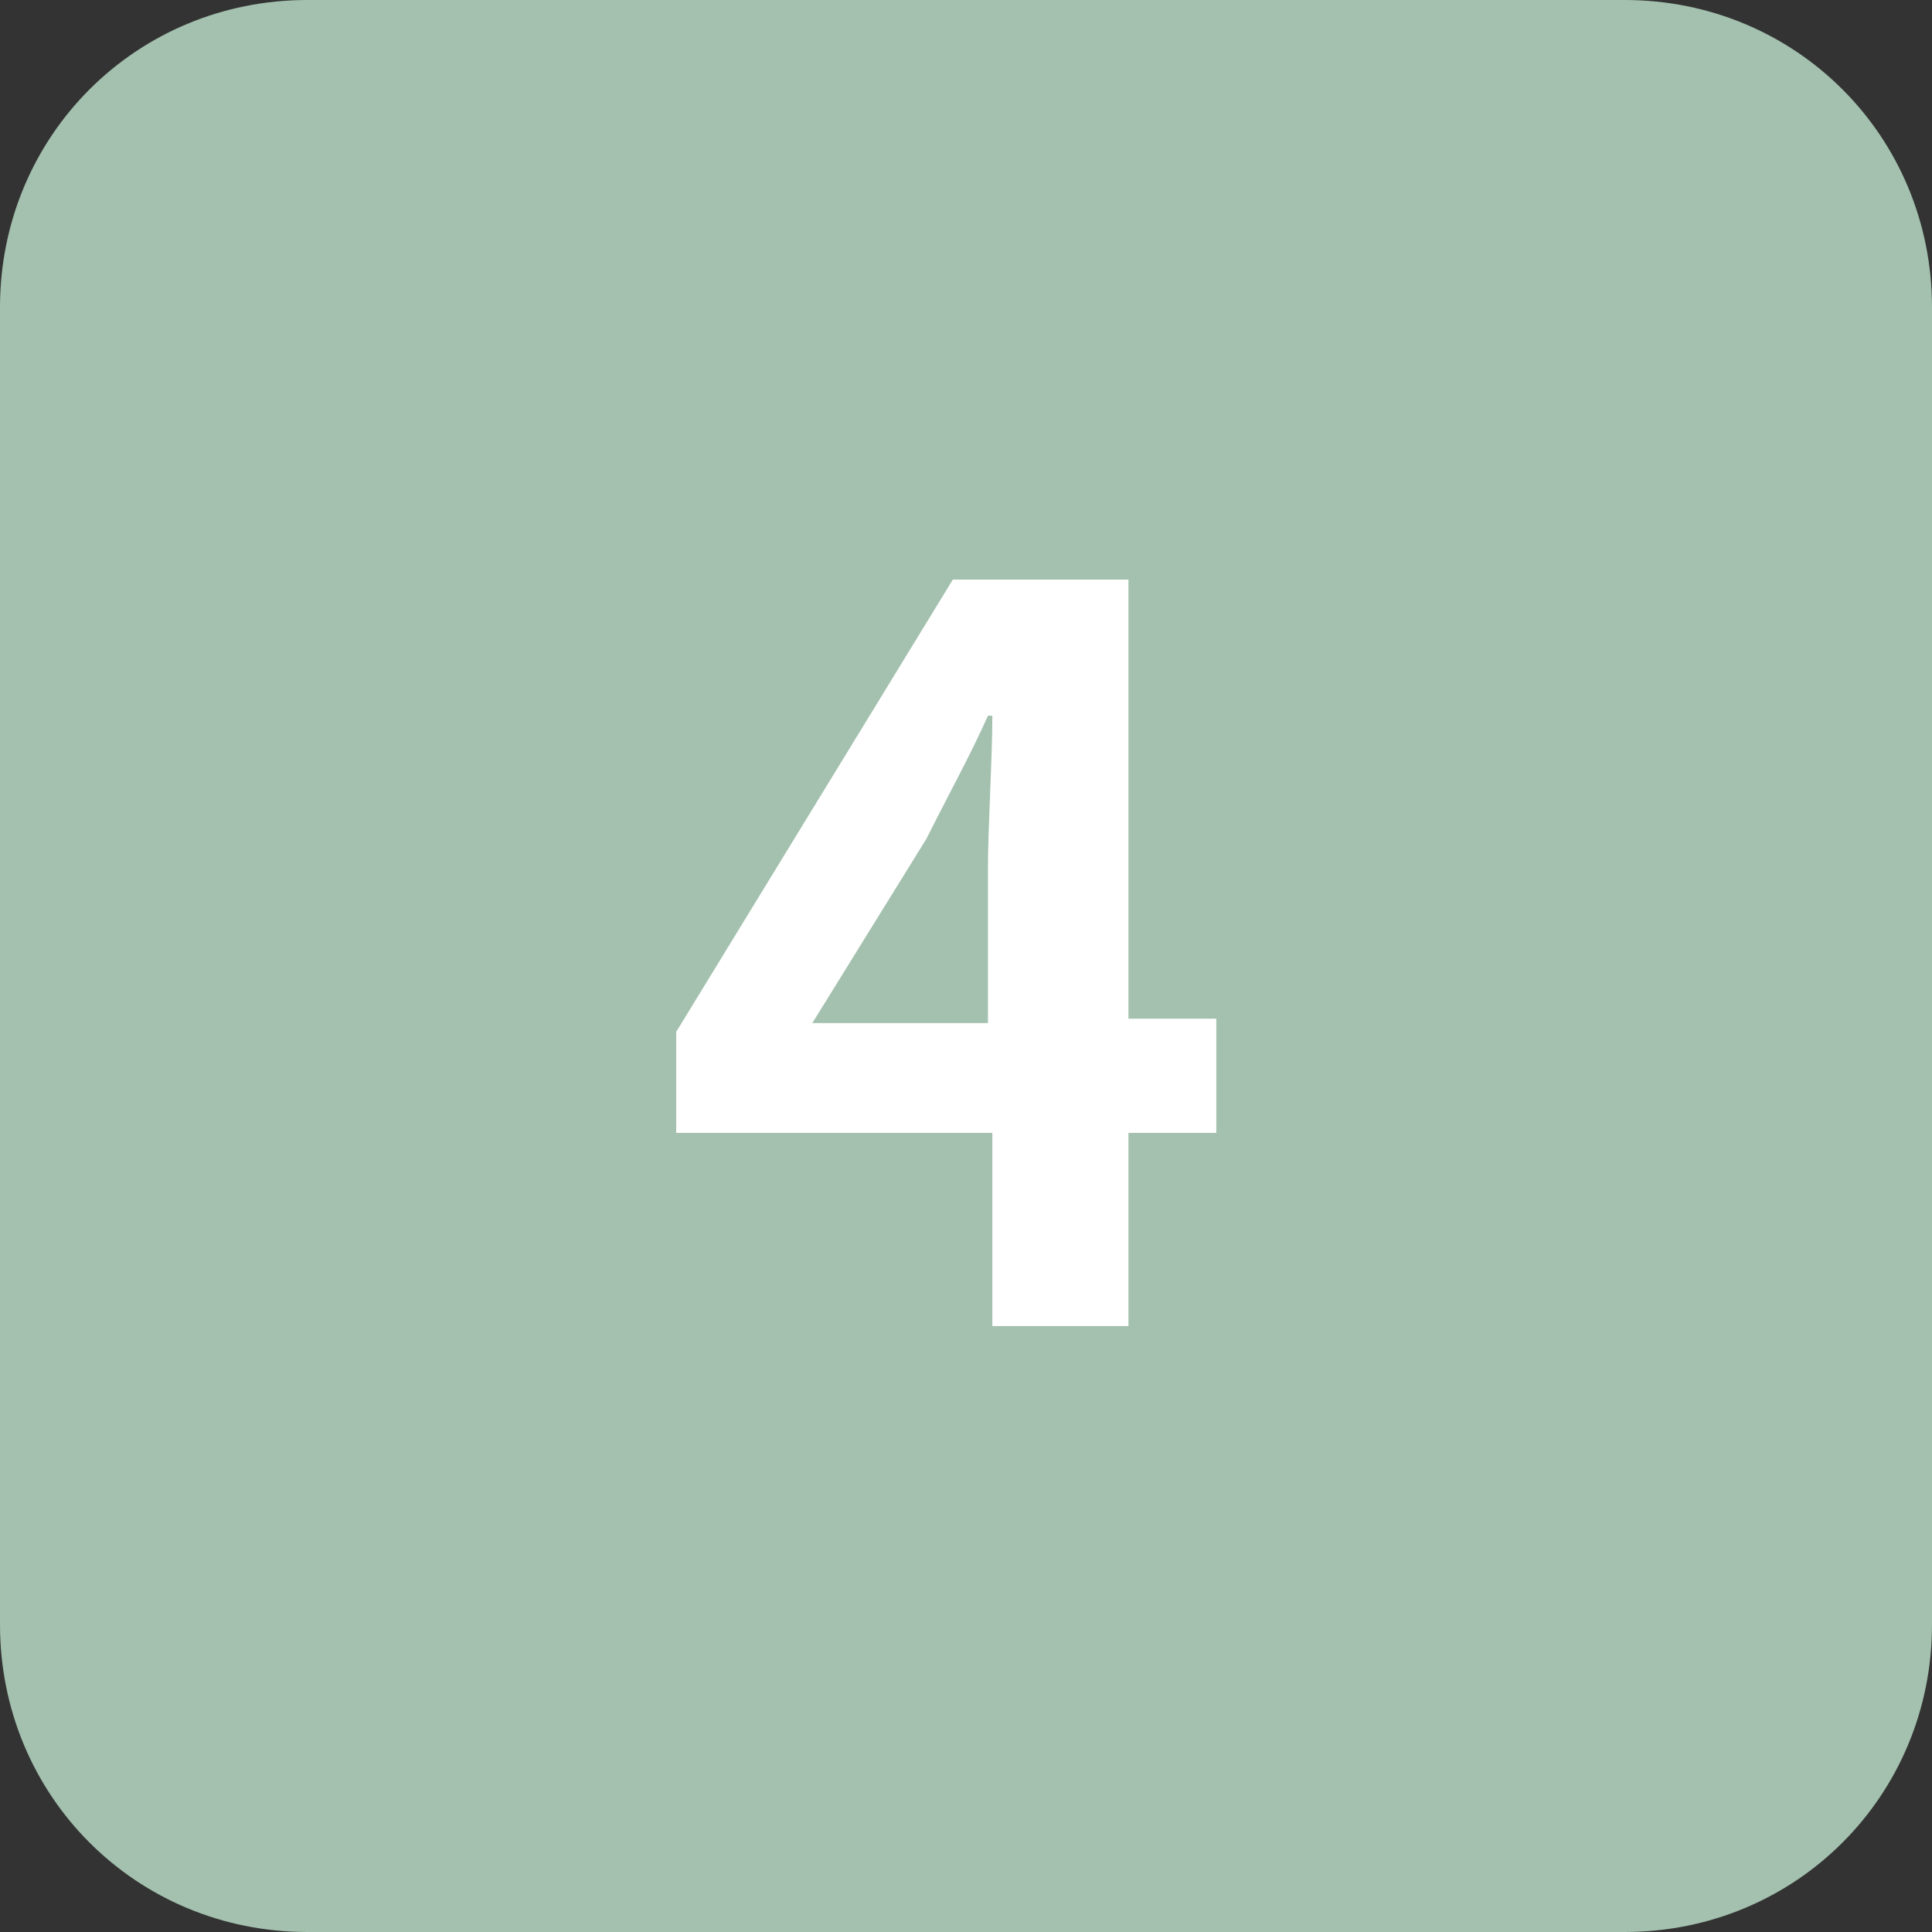 <?xml version="1.0" encoding="utf-8"?>
<!-- Generator: Adobe Illustrator 24.0.0, SVG Export Plug-In . SVG Version: 6.00 Build 0)  -->
<svg version="1.1" id="レイヤー_1" xmlns="http://www.w3.org/2000/svg" xmlns:xlink="http://www.w3.org/1999/xlink" x="0px"
	 y="0px" viewBox="0 0 44 44" style="enable-background:new 0 0 44 44;" xml:space="preserve">
<rect x="0" y="0" width="44" height="44" fill="#333333" stroke="none"/>
<style type="text/css">
	.st0{display:none;}
	.st1{display:inline;}
	.st2{fill:#A3C1AE;}
	.st3{fill:#FFFFFF;}
</style>
<g class="st0">
	<g class="st1">
		<path class="st2" d="M7,43.2c-3.4,0-6.2-2.8-6.2-6.2V7c0-3.4,2.8-6.2,6.2-6.2h30c3.4,0,6.2,2.8,6.2,6.2v30c0,3.4-2.8,6.2-6.2,6.2
			H7z"/>
		<path class="st2" d="M37,1.7c2.9,0,5.3,2.4,5.3,5.3v30c0,2.9-2.4,5.3-5.3,5.3H7c-2.9,0-5.3-2.4-5.3-5.3V7c0-2.9,2.4-5.3,5.3-5.3
			H37 M37,0H7C3.1,0,0,3.1,0,7v30c0,3.9,3.1,7,7,7h30c3.9,0,7-3.1,7-7V7C44,3.1,40.9,0,37,0L37,0z"/>
	</g>
	<g class="st1">
		<g>
			<path class="st3" d="M16.7,27.5h3.7V16.8h-3.1v-2.1c1.7-0.3,2.9-0.8,4-1.4h2.5v14.3h3.2v2.7H16.7V27.5z"/>
		</g>
	</g>
</g>
<g class="st0">
	<g class="st1">
		<path class="st2" d="M7,43.2c-3.4,0-6.2-2.8-6.2-6.2V7c0-3.4,2.8-6.2,6.2-6.2h30c3.4,0,6.2,2.8,6.2,6.2v30c0,3.4-2.8,6.2-6.2,6.2
			H7z"/>
		<path class="st2" d="M37,1.7c2.9,0,5.3,2.4,5.3,5.3v30c0,2.9-2.4,5.3-5.3,5.3H7c-2.9,0-5.3-2.4-5.3-5.3V7c0-2.9,2.4-5.3,5.3-5.3
			H37 M37,0H7C3.1,0,0,3.1,0,7v30c0,3.9,3.1,7,7,7h30c3.9,0,7-3.1,7-7V7C44,3.1,40.9,0,37,0L37,0z"/>
	</g>
	<g class="st1">
		<g>
			<path class="st3" d="M15.8,28.3c4.6-4.1,7.4-7.3,7.4-10c0-1.7-0.9-2.8-2.6-2.8c-1.2,0-2.3,0.8-3.1,1.7l-1.8-1.8
				c1.6-1.7,3.1-2.6,5.4-2.6c3.2,0,5.4,2.1,5.4,5.2c0,3.1-2.6,6.4-5.7,9.4c0.9-0.1,2-0.2,2.8-0.2h3.7v2.9H15.8V28.3z"/>
		</g>
	</g>
</g>
<g class="st0">
	<g class="st1">
		<path class="st2" d="M7,43.2c-3.4,0-6.2-2.8-6.2-6.2V7c0-3.4,2.8-6.2,6.2-6.2h30c3.4,0,6.2,2.8,6.2,6.2v30c0,3.4-2.8,6.2-6.2,6.2
			H7z"/>
		<path class="st2" d="M37,1.7c2.9,0,5.3,2.4,5.3,5.3v30c0,2.9-2.4,5.3-5.3,5.3H7c-2.9,0-5.3-2.4-5.3-5.3V7c0-2.9,2.4-5.3,5.3-5.3
			H37 M37,0H7C3.1,0,0,3.1,0,7v30c0,3.9,3.1,7,7,7h30c3.9,0,7-3.1,7-7V7C44,3.1,40.9,0,37,0L37,0z"/>
	</g>
	<g class="st1">
		<g>
			<path class="st3" d="M15.4,28.2l1.6-2.1c1,1,2.3,1.7,3.8,1.7c1.7,0,2.9-0.9,2.9-2.4c0-1.7-1-2.7-4.7-2.7v-2.4
				c3.1,0,4.1-1.1,4.1-2.6c0-1.3-0.8-2.1-2.3-2.1c-1.2,0-2.2,0.6-3.2,1.5L15.9,15c1.5-1.3,3.1-2.1,5.1-2.1c3.3,0,5.5,1.6,5.5,4.5
				c0,1.8-1,3.2-2.9,3.9v0.1c1.9,0.5,3.4,2,3.4,4.2c0,3.1-2.7,4.9-6,4.9C18.4,30.6,16.6,29.6,15.4,28.2z"/>
		</g>
	</g>
</g>
<g>
	<g>
		<path class="st2" d="M7,43.2c-3.4,0-6.2-2.8-6.2-6.2V7c0-3.4,2.8-6.2,6.2-6.2h30c3.4,0,6.2,2.8,6.2,6.2v30c0,3.4-2.8,6.2-6.2,6.2
			H7z"/>
		<path class="st2" d="M37,1.7c2.9,0,5.3,2.4,5.3,5.3v30c0,2.9-2.4,5.3-5.3,5.3H7c-2.9,0-5.3-2.4-5.3-5.3V7c0-2.9,2.4-5.3,5.3-5.3
			H37 M37,0H7C3.1,0,0,3.1,0,7v30c0,3.9,3.1,7,7,7h30c3.9,0,7-3.1,7-7V7C44,3.1,40.9,0,37,0L37,0z"/>
	</g>
	<g>
		<g>
			<path class="st3" d="M27.7,25.8h-2v4.4h-3.1v-4.4h-7.2v-2.3l6.3-10.3h4v10h2V25.8z M22.5,23.3v-3.5c0-1,0.1-2.5,0.1-3.5h-0.1
				c-0.4,0.9-0.9,1.8-1.4,2.8l-2.6,4.2H22.5z"/>
		</g>
	</g>
</g>
<g class="st0">
	<g class="st1">
		<path class="st2" d="M7,43.2c-3.4,0-6.2-2.8-6.2-6.2V7c0-3.4,2.8-6.2,6.2-6.2h30c3.4,0,6.2,2.8,6.2,6.2v30c0,3.4-2.8,6.2-6.2,6.2
			H7z"/>
		<path class="st2" d="M37,1.7c2.9,0,5.3,2.4,5.3,5.3v30c0,2.9-2.4,5.3-5.3,5.3H7c-2.9,0-5.3-2.4-5.3-5.3V7c0-2.9,2.4-5.3,5.3-5.3
			H37 M37,0H7C3.1,0,0,3.1,0,7v30c0,3.9,3.1,7,7,7h30c3.9,0,7-3.1,7-7V7C44,3.1,40.9,0,37,0L37,0z"/>
	</g>
	<g class="st1">
		<g>
			<path class="st3" d="M15.4,28.3l1.6-2.2c1,0.9,2.2,1.7,3.7,1.7c1.8,0,3-1.1,3-3.1c0-2-1.1-3.1-2.9-3.1c-1,0-1.6,0.3-2.6,0.9
				l-1.5-1l0.5-8.3h9.1v2.8h-6.2l-0.3,3.6c0.7-0.3,1.3-0.5,2-0.5c2.9,0,5.2,1.7,5.2,5.4c0,3.8-2.8,6-6,6
				C18.4,30.6,16.6,29.5,15.4,28.3z"/>
		</g>
	</g>
</g>
</svg>

